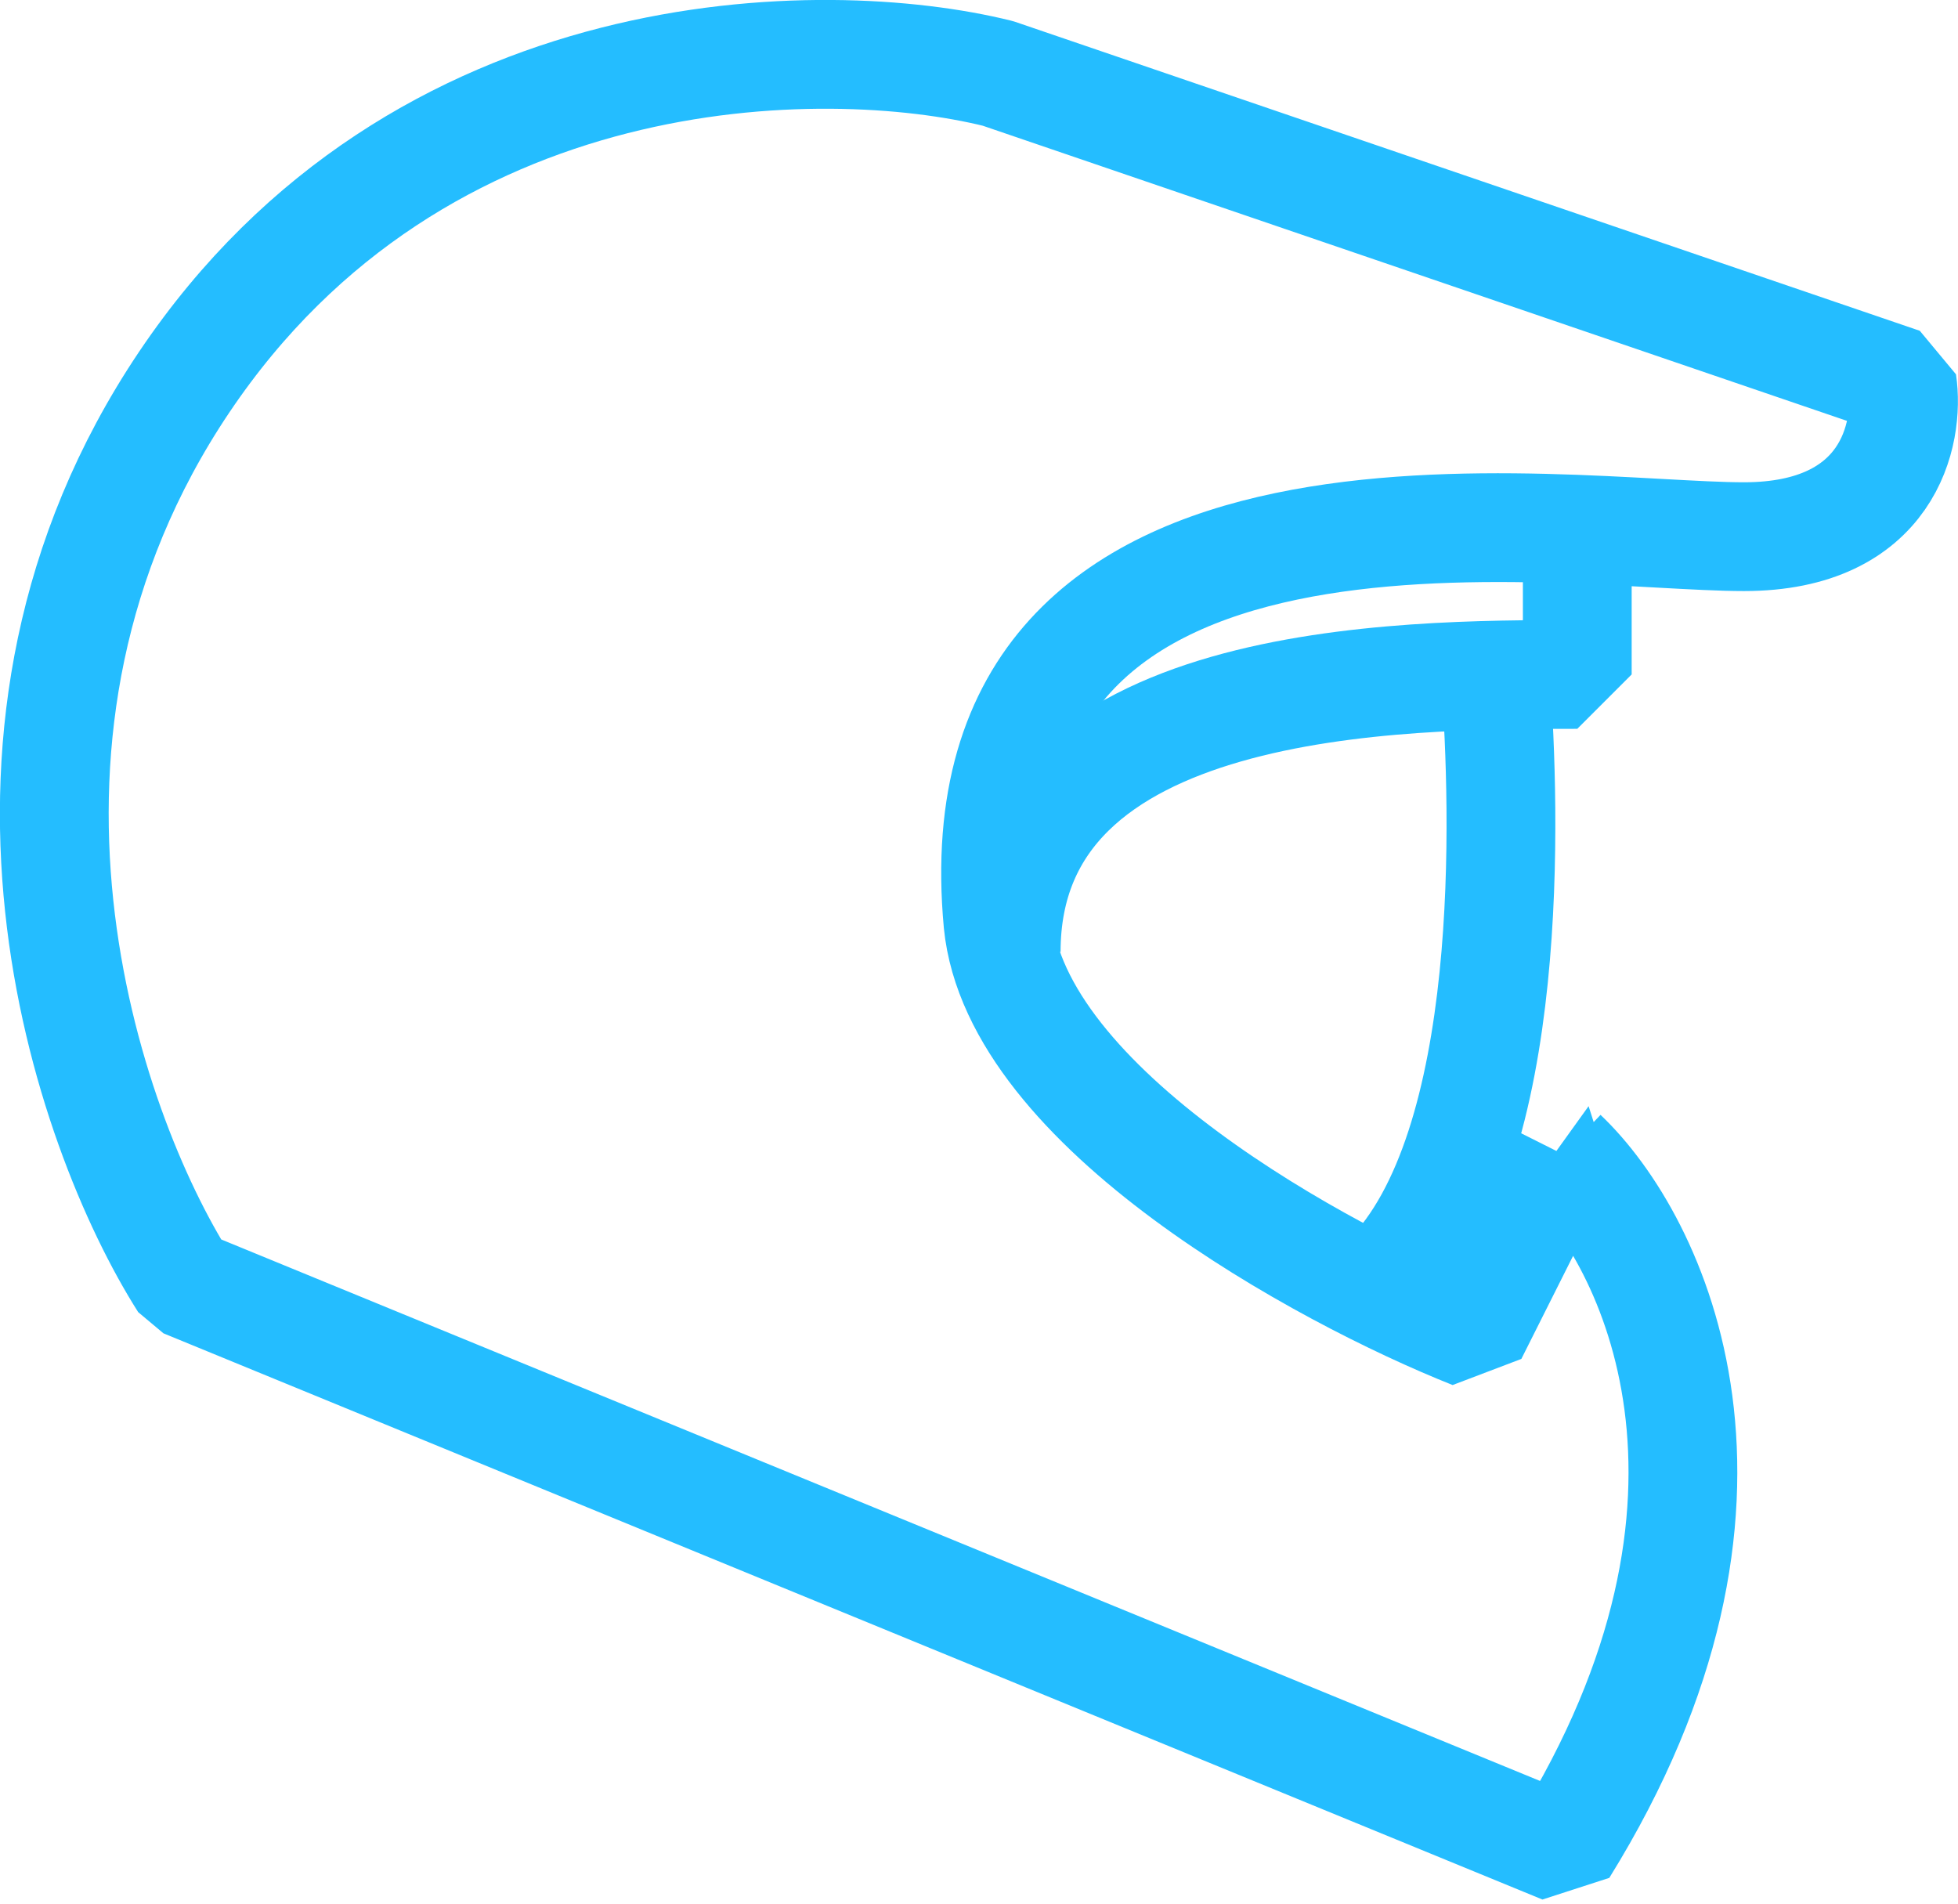 <svg fill="none" height="35" viewBox="0 0 36 35" width="36" xmlns="http://www.w3.org/2000/svg"><g stroke="#24bdff" stroke-linejoin="bevel" stroke-width="2"><path d="m29 10v2.4c-3.214 0-10.5 0-10.5 5.1"/><path d="m27.5 12.5c.167 2.333.4 8.6-2 11"/><path d="m28.741 21.224-1.663 3.312c-2.771-1.104-8.396-4.164-8.729-7.571-.831-8.99 10.391-7.098 13.716-7.098 2.66 0 3.048-1.893 2.909-2.839l-16.626-5.678c-3.187-.789-10.64-.757-14.963 5.678-4.323 6.435-1.801 13.722 0 16.561l25.354 10.41c3.99-6.435 1.663-11.198 0-12.776z"/></g></svg>